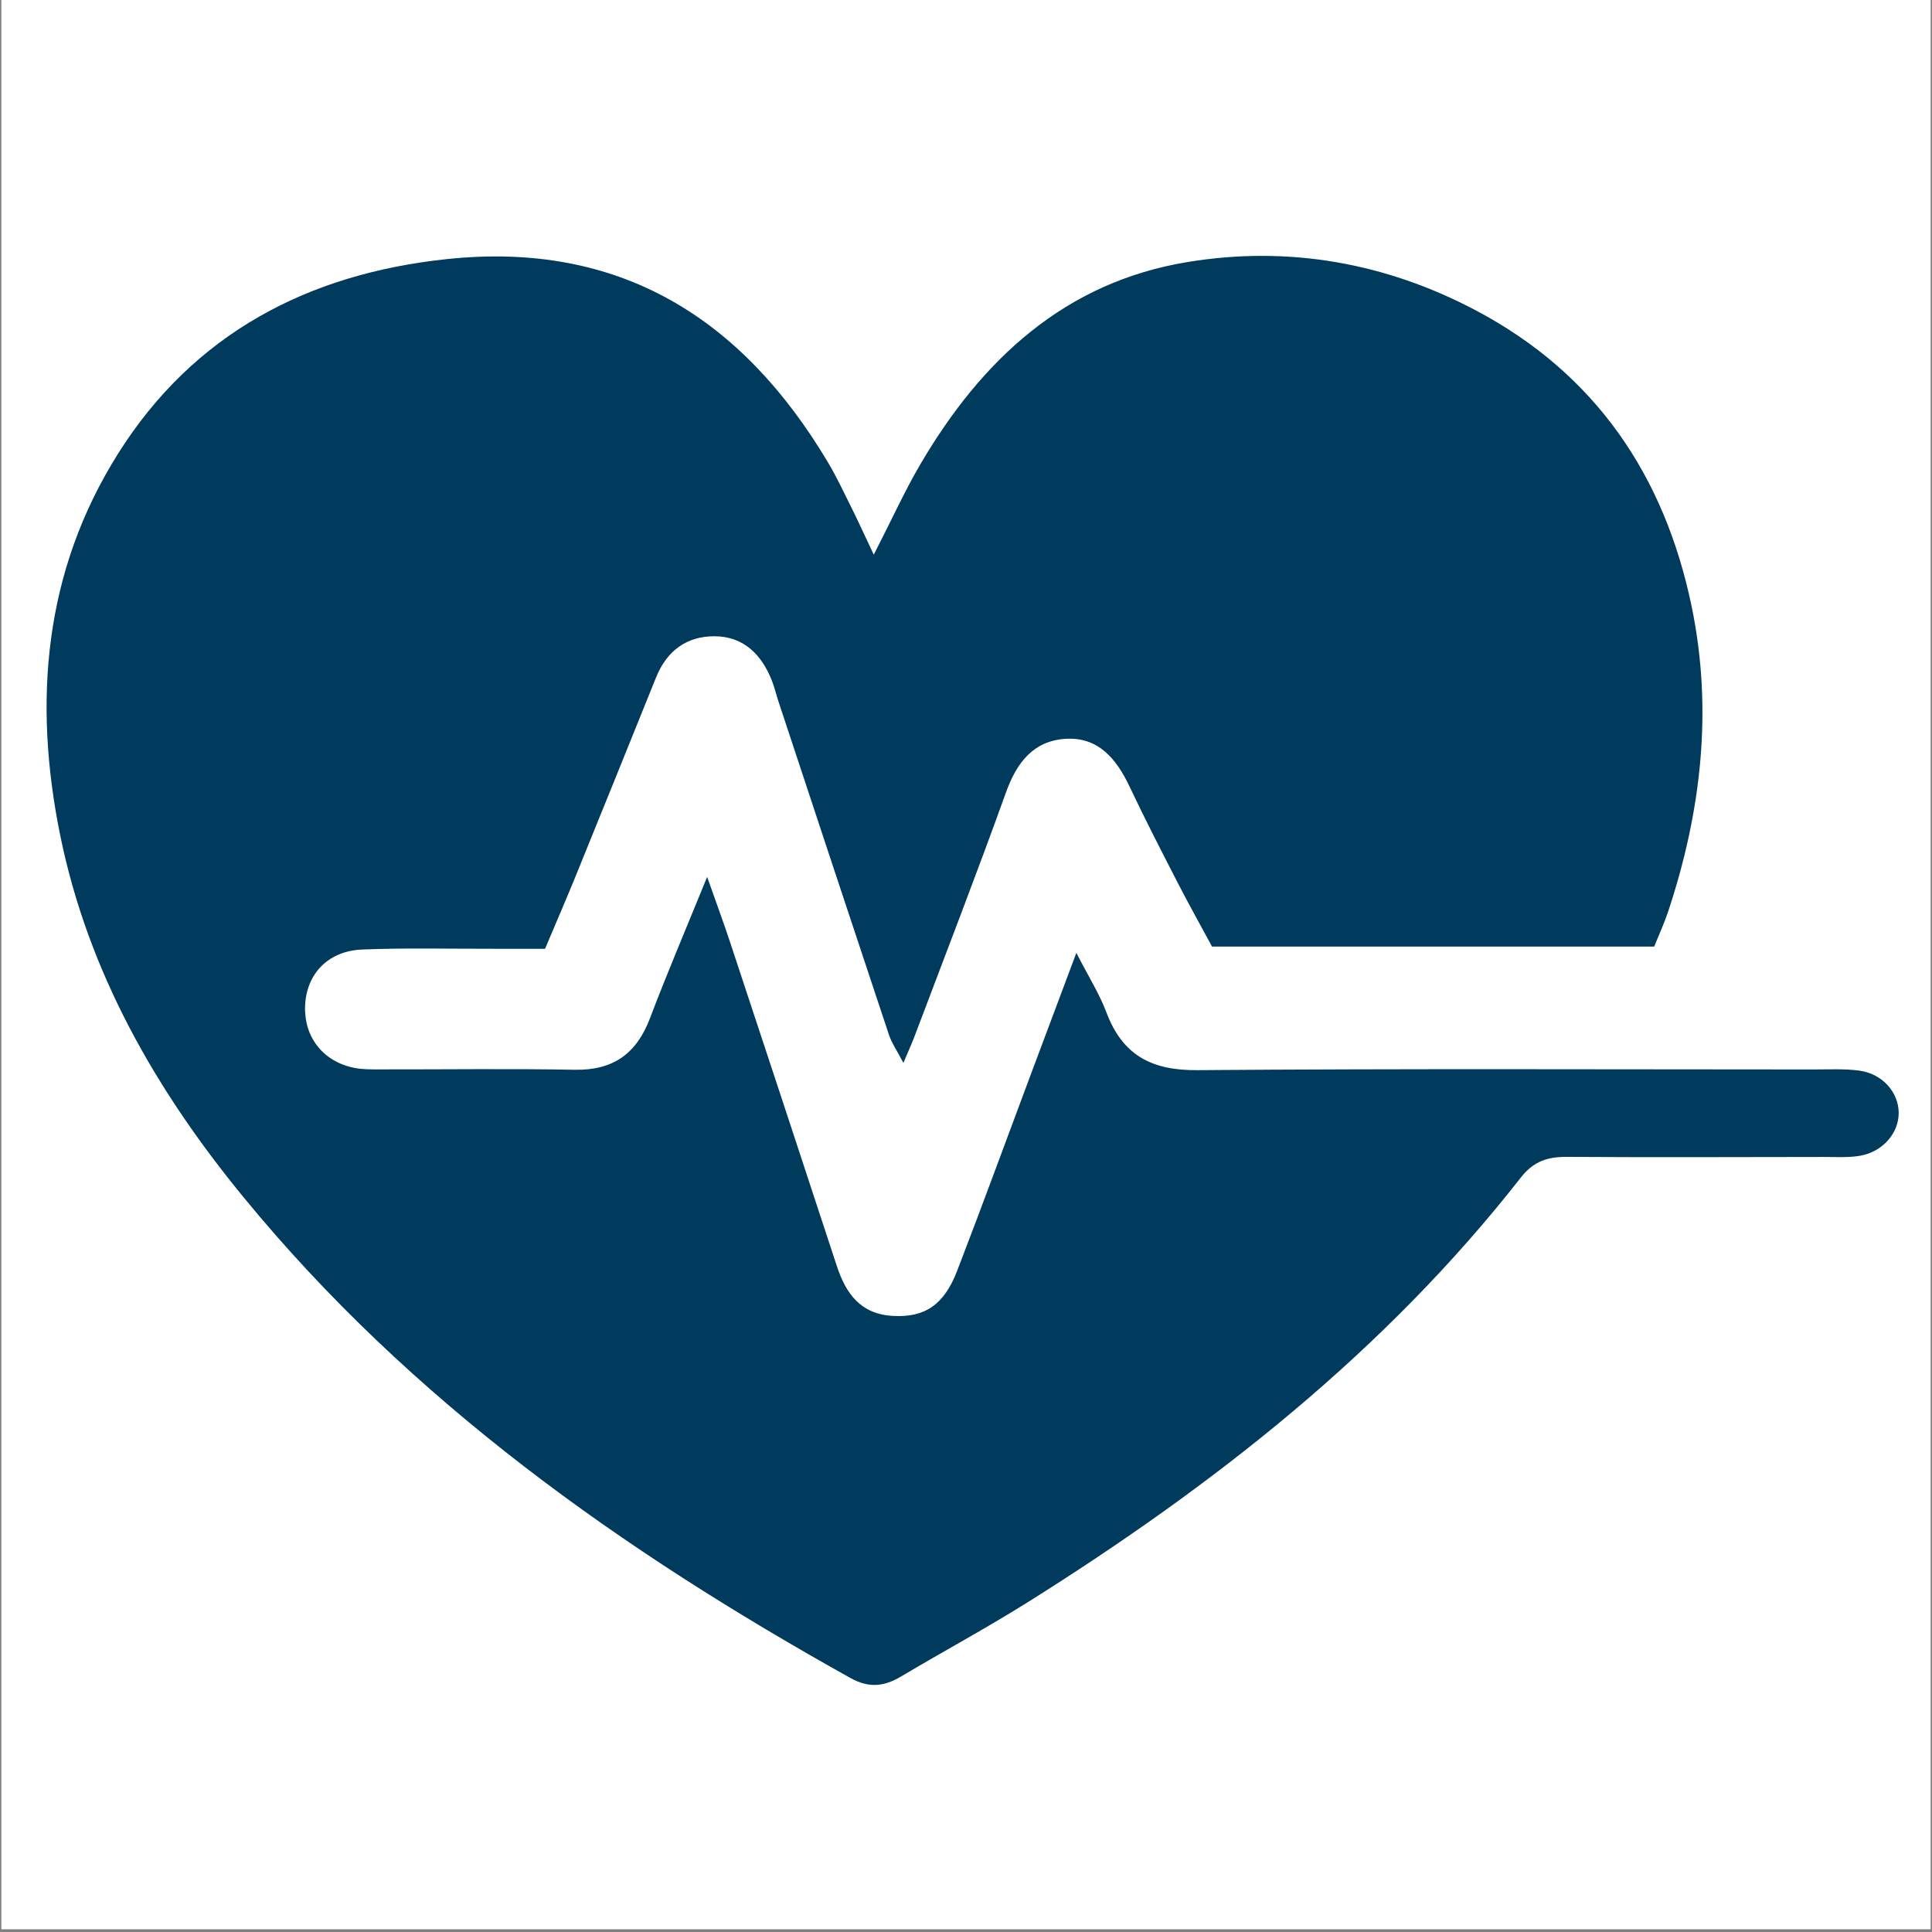 <svg xmlns="http://www.w3.org/2000/svg" xmlns:xlink="http://www.w3.org/1999/xlink" width="900" viewBox="0 0 675 675" height="900" preserveAspectRatio="xMidYMid meet"><rect x="0" y="0" width="675" height="675" fill="#808080" stroke="none"/><defs><clipPath id="f7b7be1d73"><path d="M 0.5 0 L 674.5 0 L 674.5 674 L 0.5 674 Z M 0.5 0 " clip-rule="nonzero"></path></clipPath><clipPath id="9bfa6dd633"><path d="M 16 89 L 663.59 89 L 663.59 589 L 16 589 Z M 16 89 " clip-rule="nonzero"></path></clipPath></defs><g clip-path="url(#f7b7be1d73)"><path fill="#ffffff" d="M 0.5 0 L 674.5 0 L 674.5 674 L 0.5 674 Z M 0.5 0 " fill-opacity="1" fill-rule="nonzero"></path><path fill="#ffffff" d="M 0.5 0 L 674.5 0 L 674.5 674 L 0.5 674 Z M 0.5 0 " fill-opacity="1" fill-rule="nonzero"></path></g><g clip-path="url(#9bfa6dd633)"><path fill="#003a5d" d="M 305.281 193.793 C 311.664 181.328 316.148 171.402 321.629 162.07 C 342.996 125.699 372.031 98.535 415.059 91.52 C 450.133 85.793 484.082 91.742 515.703 108.484 C 557.461 130.594 581.473 166.145 590.965 211.598 C 598.531 247.828 594.41 283.594 582.789 318.559 C 581.484 322.492 579.723 326.277 577.941 330.715 C 526.832 330.715 476.066 330.715 423.457 330.715 C 419.832 323.984 415.535 316.332 411.523 308.531 C 405.766 297.344 400.012 286.16 394.637 274.797 C 390.047 265.121 383.719 257.395 372.234 258.129 C 361.059 258.848 355.223 266.406 351.484 276.801 C 341.215 305.398 330.215 333.746 319.477 362.176 C 318.562 364.598 317.473 366.965 315.625 371.355 C 313.418 367.117 311.543 364.441 310.555 361.457 C 297.625 322.688 284.82 283.883 271.984 245.09 C 271.164 242.598 270.574 240.027 269.605 237.602 C 266.008 228.609 259.781 222.383 249.734 222.297 C 239.926 222.223 232.973 227.379 229.234 236.633 C 219.828 259.965 210.398 283.289 200.918 306.59 C 197.766 314.336 194.43 322.008 190.43 331.48 C 184.52 331.48 178.348 331.469 172.188 331.48 C 156.977 331.516 141.746 331.117 126.551 331.742 C 114.441 332.234 106.863 340.484 106.582 351.789 C 106.324 362.492 112.949 370.891 123.727 373.082 C 126.773 373.695 129.988 373.613 133.121 373.621 C 155.68 373.66 178.246 373.324 200.797 373.754 C 214.211 374.004 222.383 368.148 227.074 355.789 C 233 340.168 239.574 324.785 247.059 306.367 C 250.328 315.66 252.762 322.195 254.953 328.812 C 267.461 366.621 279.945 404.43 292.352 442.273 C 295.531 451.969 300.676 459.129 311.926 459.75 C 322.953 460.367 329.738 456.078 334.383 444.062 C 343.059 421.582 351.328 398.938 359.773 376.363 C 364.898 362.648 370.055 348.949 376.059 332.914 C 380.289 341.184 384.121 347.223 386.59 353.785 C 392.184 368.645 402.352 374.012 418.18 373.891 C 490.051 373.332 561.926 373.633 633.805 373.648 C 639.043 373.648 644.355 373.359 649.52 374.043 C 657.621 375.105 663.305 381.555 663.363 388.758 C 663.418 395.871 657.789 402.453 649.773 403.812 C 645.68 404.504 641.41 404.207 637.215 404.215 C 607.312 404.25 577.41 404.375 547.508 404.188 C 540.785 404.141 535.855 405.648 531.352 411.402 C 483.859 472.113 424.211 518.859 359.445 559.547 C 344.801 568.746 329.543 576.961 314.676 585.805 C 308.785 589.309 303.453 589.785 297.133 586.262 C 217.305 541.781 143.562 489.59 85.07 418.27 C 54.449 380.938 30.801 339.746 21.039 291.863 C 11.504 245.051 15.328 199.637 41.285 158.438 C 67.723 116.48 107.711 95.617 156.23 90.512 C 216.41 84.172 259.203 111.094 289.246 161.492 C 292.191 166.441 294.664 171.684 297.227 176.836 C 299.539 181.461 301.68 186.176 305.281 193.793 Z M 305.281 193.793 " fill-opacity="1" fill-rule="nonzero"></path></g></svg>
